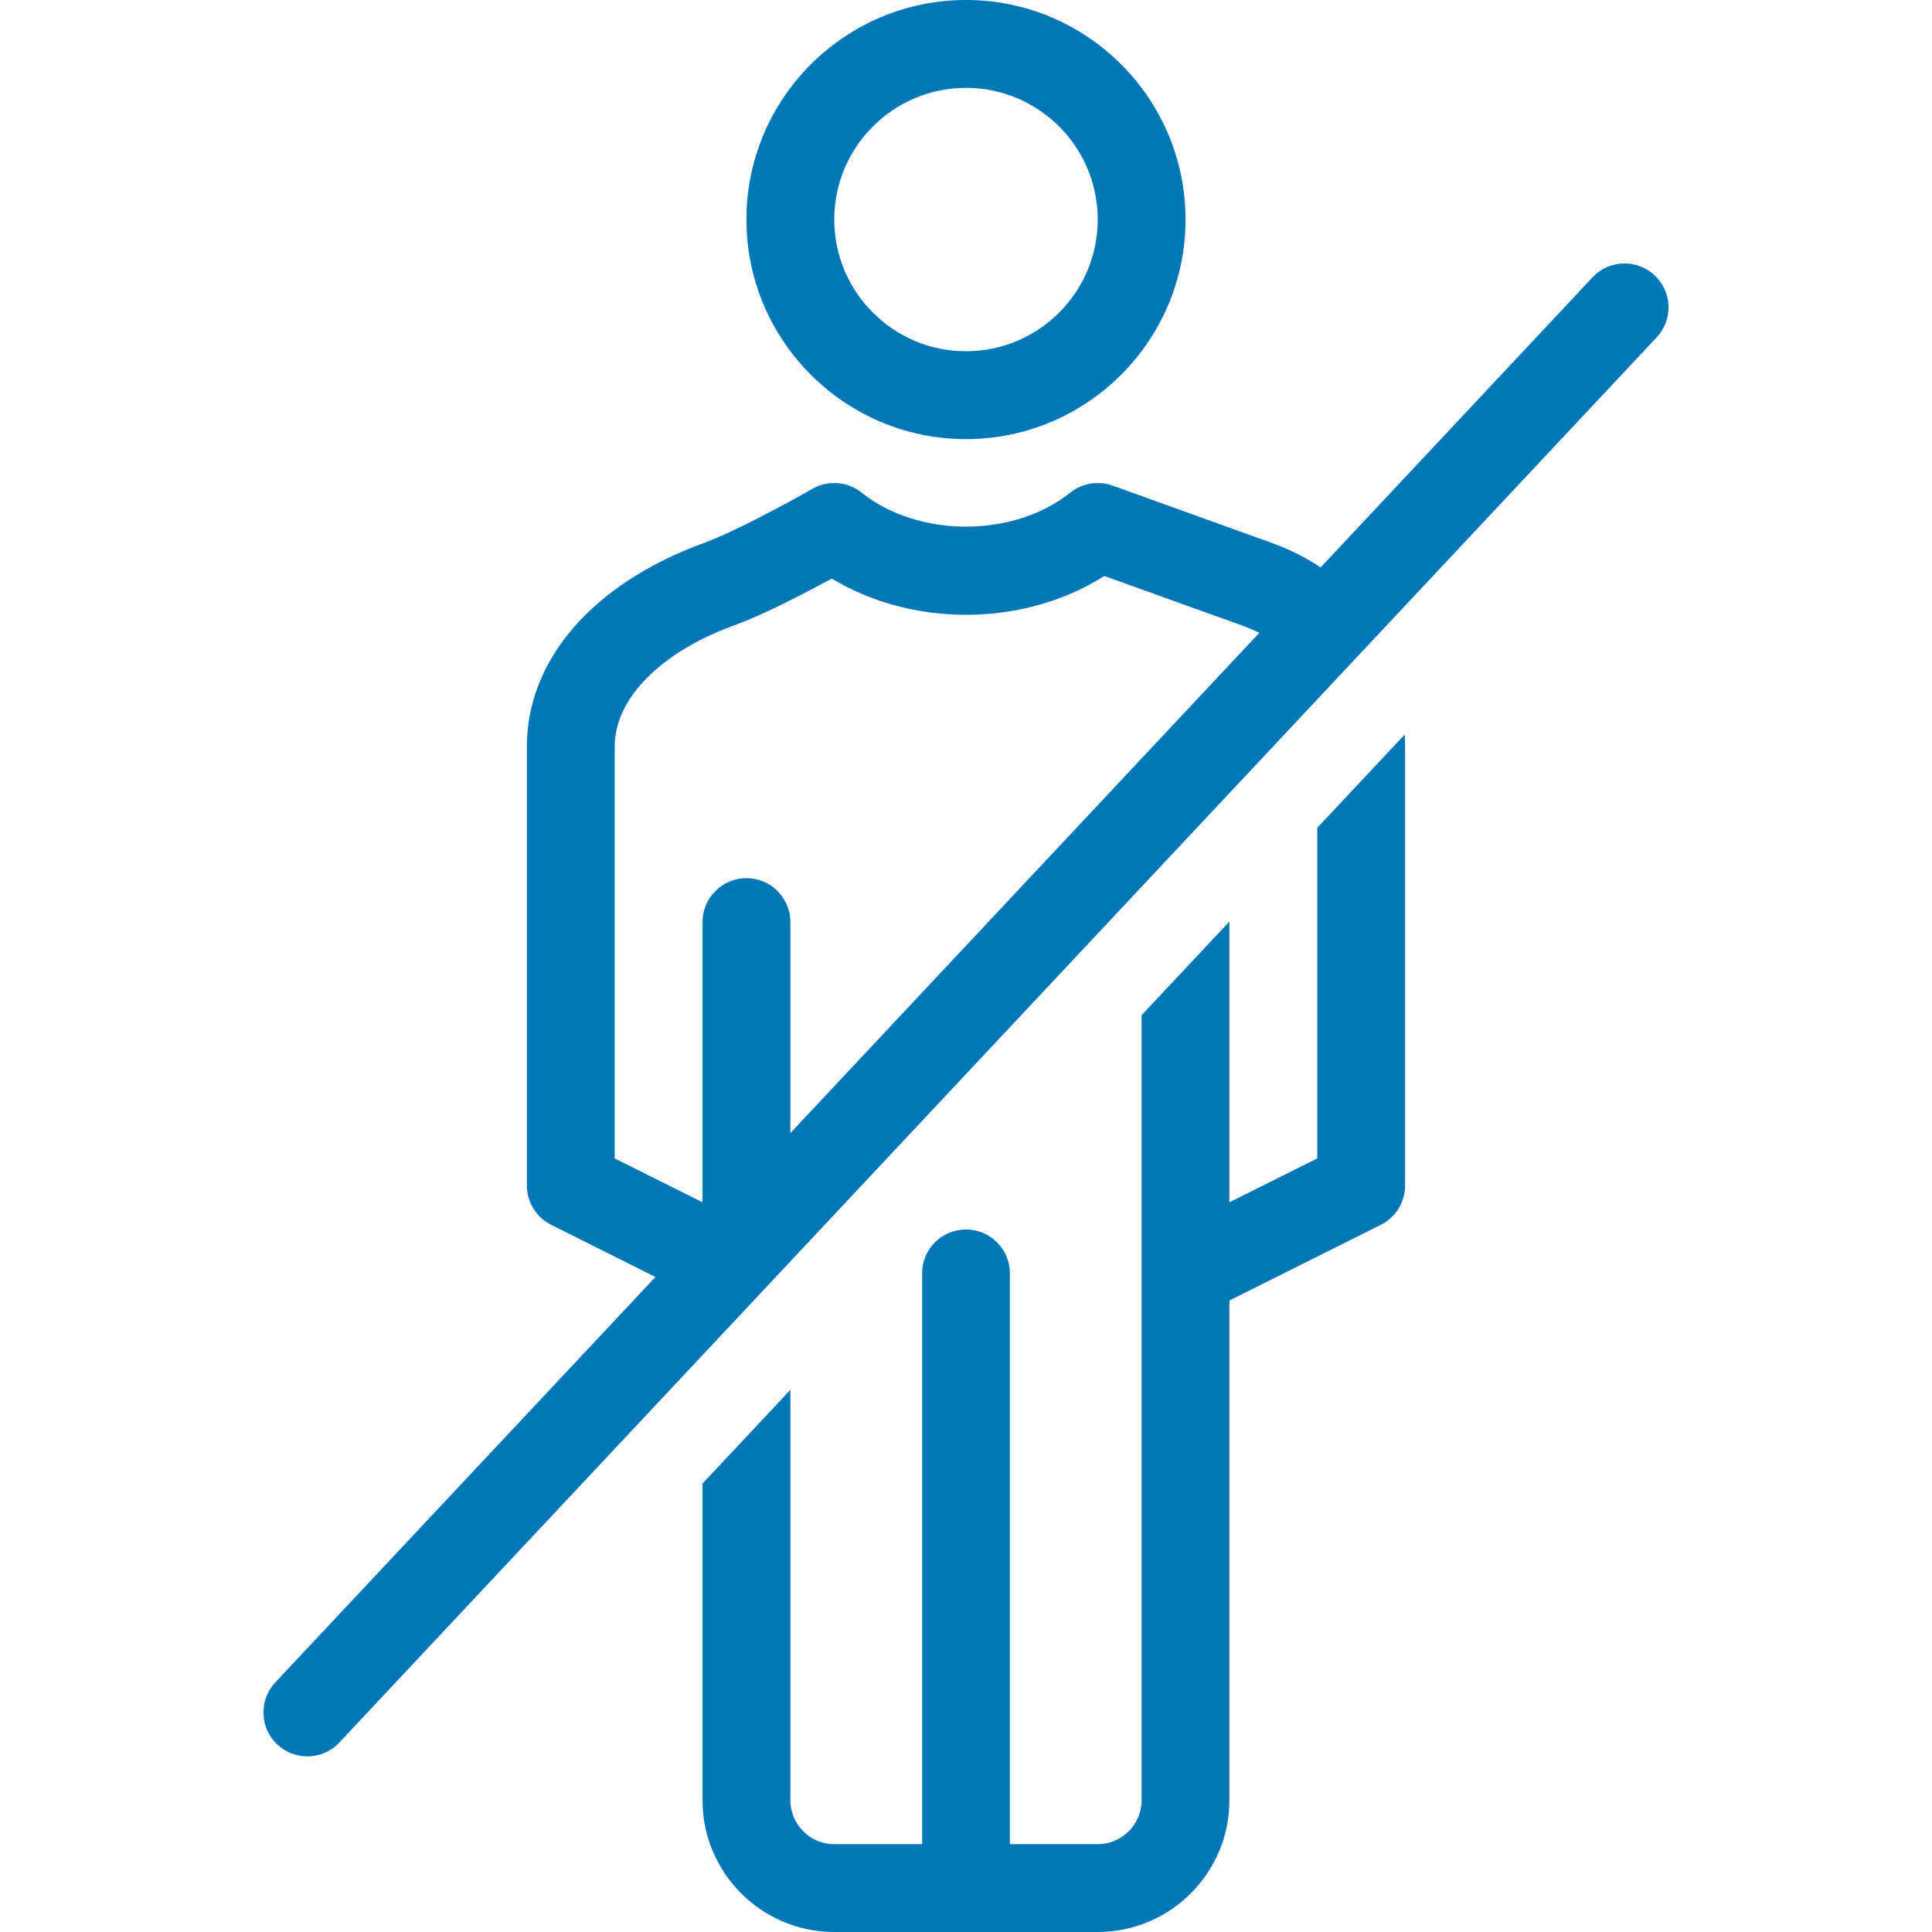 <svg width="32" height="32" viewBox="0 0 32 32" fill="none" xmlns="http://www.w3.org/2000/svg">
<g clip-path="url(#clip0_148_421)">
<path d="M16 7.273C13.995 7.273 12.363 5.641 12.363 3.636C12.363 1.631 13.995 0 16 0C18.005 0 19.636 1.631 19.636 3.636C19.636 5.641 18.005 7.273 16 7.273ZM16 1.455C14.797 1.455 13.818 2.433 13.818 3.636C13.818 4.839 14.797 5.818 16 5.818C17.203 5.818 18.182 4.839 18.182 3.636C18.182 2.433 17.203 1.455 16 1.455Z" fill="#0077B6"/>
<path d="M21.818 13.711V19.187L20.363 19.914V15.273C20.363 15.27 20.362 15.268 20.362 15.265L18.909 16.814V21.091V29.818C18.909 30.219 18.582 30.545 18.181 30.545H16.727V21.091C16.727 20.689 16.401 20.364 16 20.364C15.598 20.364 15.273 20.689 15.273 21.091V30.546H13.818C13.417 30.546 13.091 30.219 13.091 29.818V23.02L11.636 24.572V29.818C11.636 31.021 12.615 32 13.818 32H18.181C19.384 32 20.363 31.021 20.363 29.818V21.54L22.87 20.287C23.117 20.164 23.273 19.912 23.273 19.636V12.364C23.273 12.3 23.268 12.232 23.266 12.167L21.818 13.711Z" fill="#0077B6"/>
<path d="M27.406 4.561C27.113 4.285 26.652 4.3 26.378 4.593L21.874 9.398C21.648 9.247 21.384 9.11 21.074 8.996C20.383 8.748 18.428 8.044 18.428 8.043C18.191 7.958 17.924 8.002 17.726 8.16C16.79 8.91 15.208 8.91 14.272 8.16C14.038 7.973 13.715 7.948 13.455 8.097C13.129 8.284 12.169 8.81 11.646 8.998C9.819 9.668 8.727 10.927 8.727 12.364V19.636C8.727 19.912 8.883 20.164 9.129 20.287L10.856 21.151L4.56 27.866C4.285 28.159 4.301 28.62 4.593 28.895C4.734 29.026 4.912 29.091 5.091 29.091C5.285 29.091 5.478 29.014 5.621 28.861L27.439 5.588C27.715 5.295 27.699 4.835 27.406 4.561ZM12.363 14.545C11.962 14.545 11.636 14.871 11.636 15.273V19.914L10.181 19.187V12.364C10.181 11.575 10.935 10.808 12.143 10.364C12.632 10.19 13.337 9.822 13.776 9.583C15.128 10.397 16.959 10.383 18.292 9.54C18.89 9.755 20.076 10.183 20.579 10.362C20.68 10.399 20.772 10.439 20.859 10.481L13.091 18.767V15.273C13.091 14.871 12.765 14.545 12.363 14.545Z" fill="#0077B6"/>
</g>
<defs>
<clipPath id="clip0_148_421">
<rect width="32" height="32" fill="white"/>
</clipPath>
</defs>
</svg>
